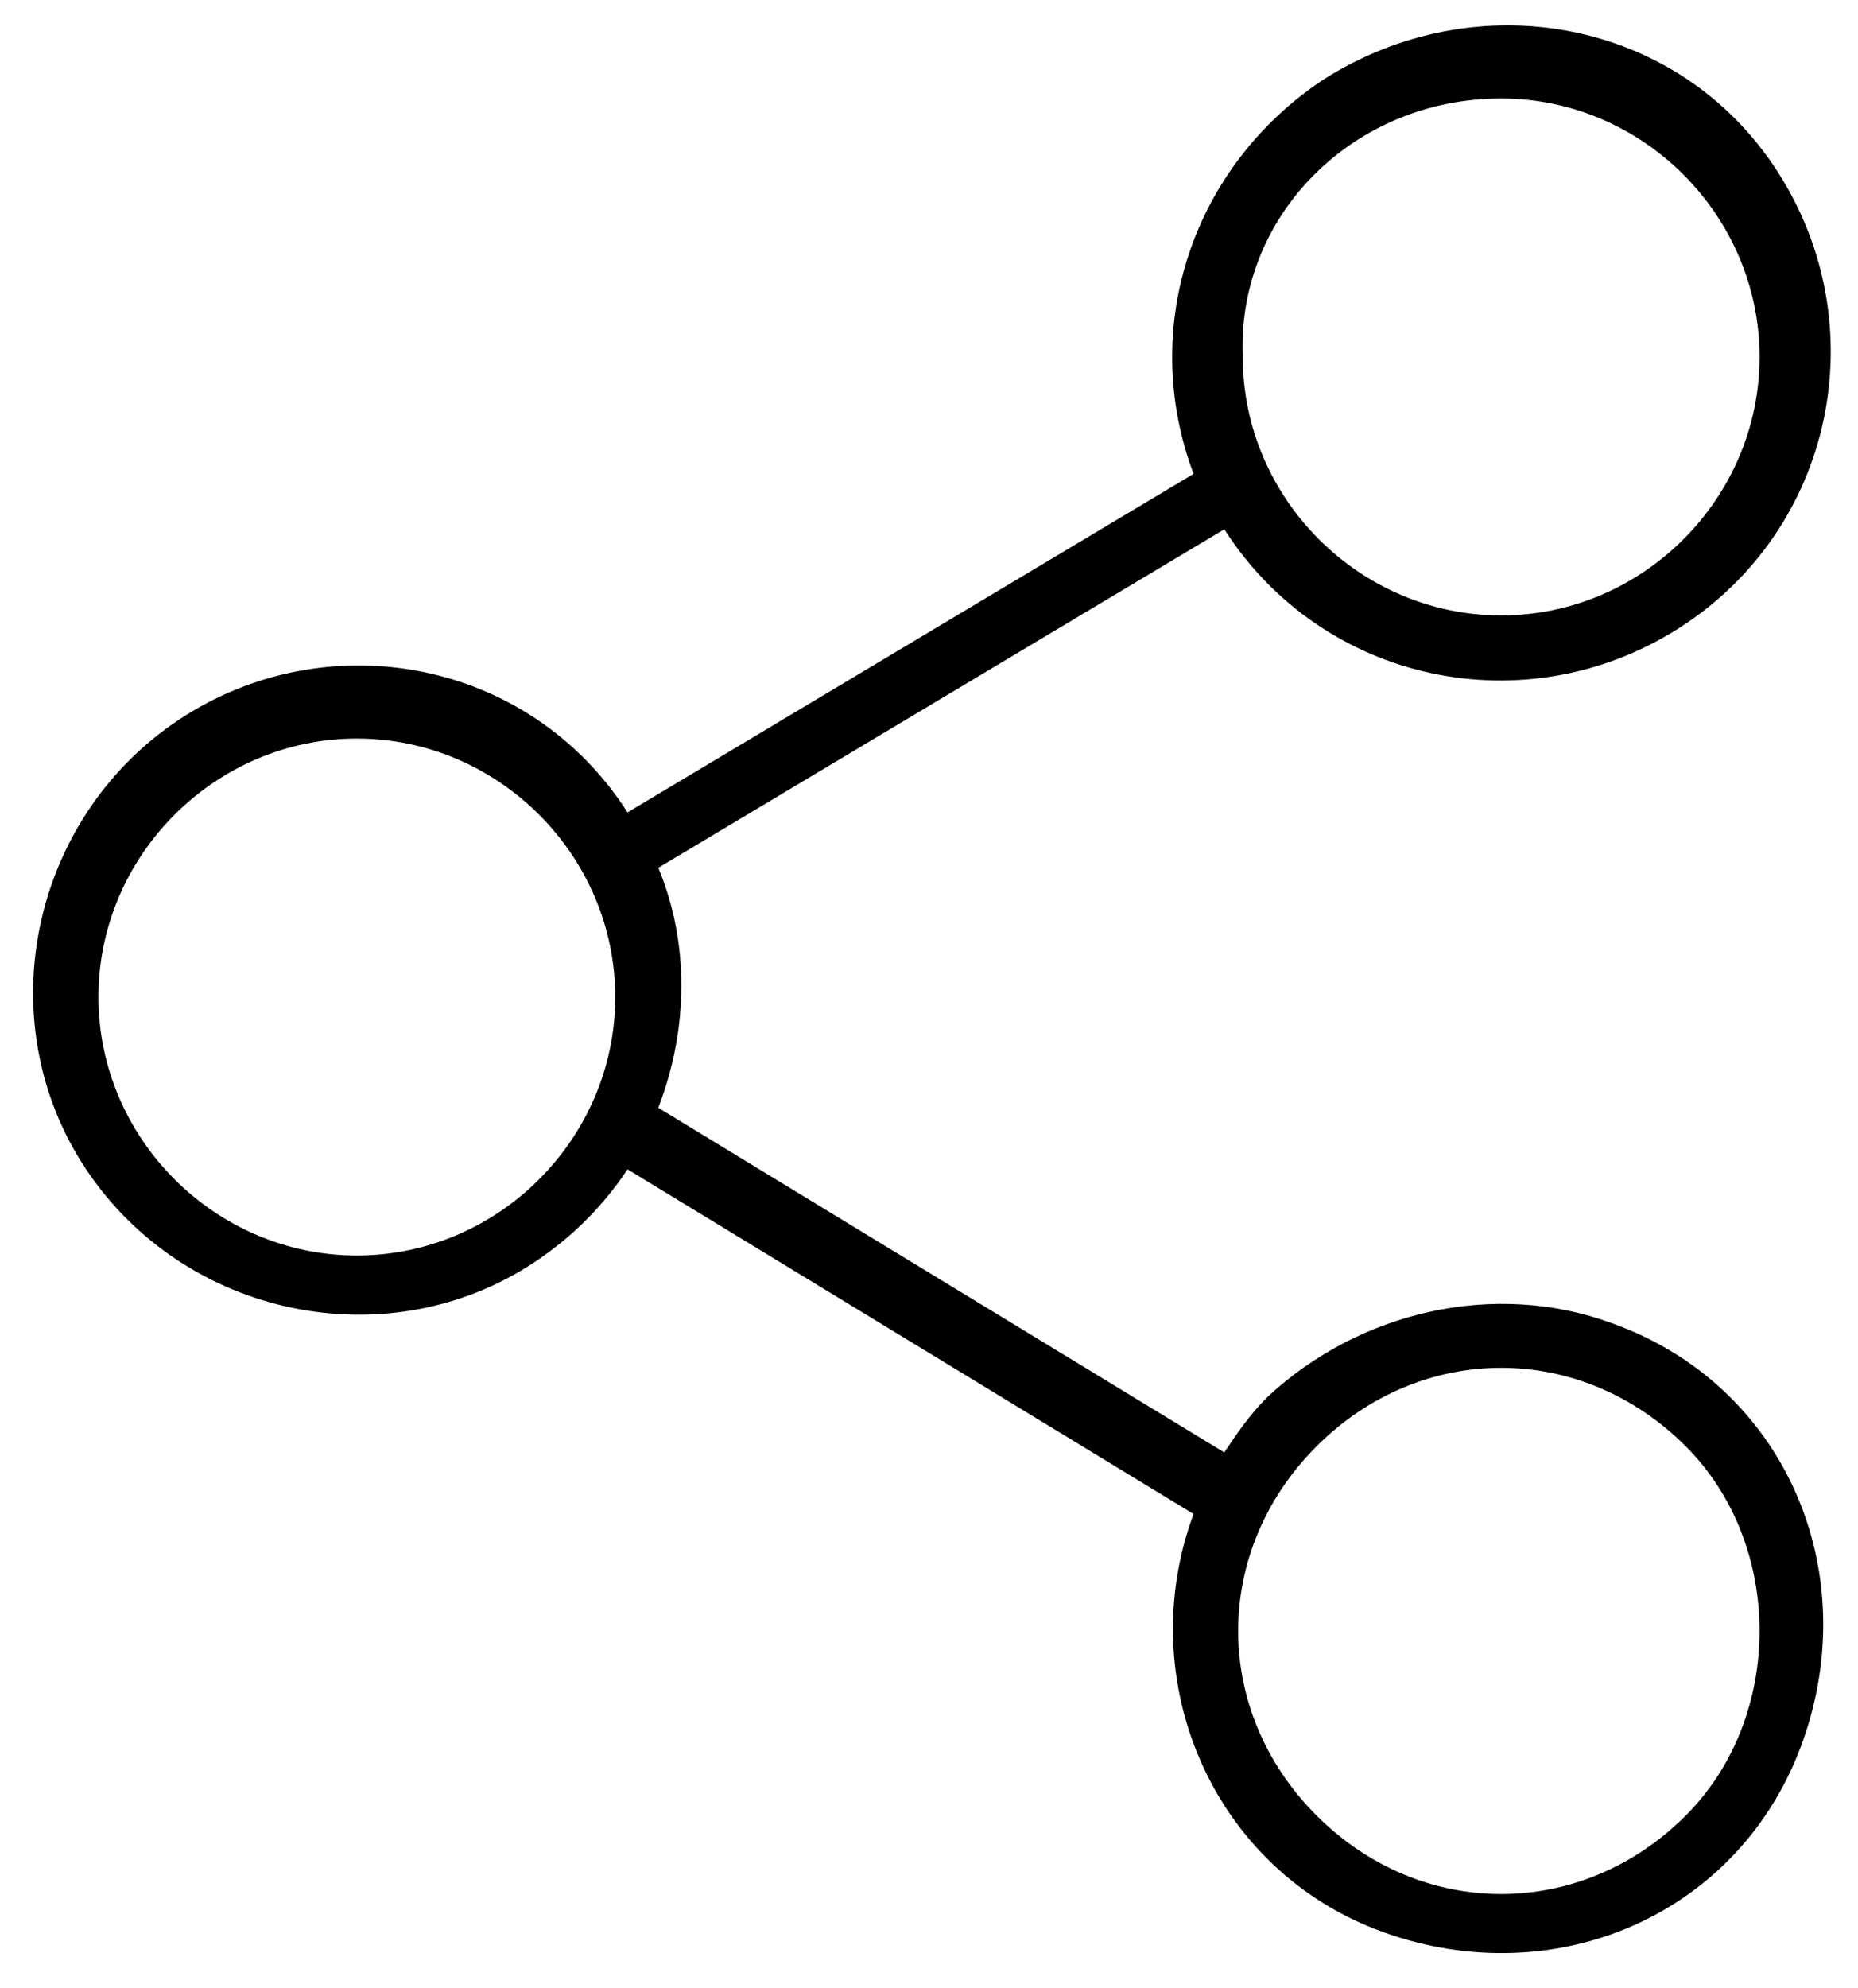 <?xml version="1.0" encoding="utf-8"?>
<!-- Generator: Adobe Illustrator 23.0.1, SVG Export Plug-In . SVG Version: 6.00 Build 0)  -->
<svg version="1.1" id="Layer_1" xmlns="http://www.w3.org/2000/svg" xmlns:xlink="http://www.w3.org/1999/xlink" x="0px" y="0px"
	 viewBox="0 0 30.2 32.3" style="enable-background:new 0 0 30.2 32.3;" xml:space="preserve">
<style type="text/css">
	.st0{fill:#000000;}
</style>
<path id="share_2_" class="st0" d="M20.6,22.7c-0.3,0.3-0.5,0.6-0.7,0.9l-9.2-5.6c0.5-1.3,0.5-2.7,0-3.9l9.2-5.5
	c1.6,2.5,4.9,3.2,7.4,1.6s3.2-4.9,1.6-7.4S24-0.3,21.5,1.3c-2.1,1.4-3,4-2.1,6.4l-9.2,5.5c-1.6-2.5-4.9-3.1-7.3-1.5
	s-3.1,4.9-1.5,7.3s4.9,3.1,7.3,1.5c0.6-0.4,1.1-0.9,1.5-1.5l9.2,5.6c-1,2.7,0.3,5.8,3.1,6.8s5.8-0.3,6.8-3.1s-0.3-5.8-3.1-6.8
	C24.3,20.8,22.1,21.3,20.6,22.7L20.6,22.7z M24.4,1.6c2.3,0,4.2,1.9,4.2,4.2S26.7,10,24.4,10c-2.3,0-4.2-1.9-4.2-4.2c0,0,0,0,0,0
	C20.1,3.5,22,1.6,24.4,1.6z M5.8,20.4c-2.3,0-4.2-1.9-4.2-4.2s1.9-4.2,4.2-4.2s4.2,1.9,4.2,4.2l0,0C10,18.5,8.1,20.4,5.8,20.4z
	 M27.4,29.5c-1.7,1.7-4.3,1.7-6,0c-1.7-1.7-1.7-4.3,0-6c1.7-1.7,4.3-1.7,6,0c0.8,0.8,1.2,1.9,1.2,3C28.6,27.6,28.2,28.7,27.4,29.5z"
	/>
</svg>
